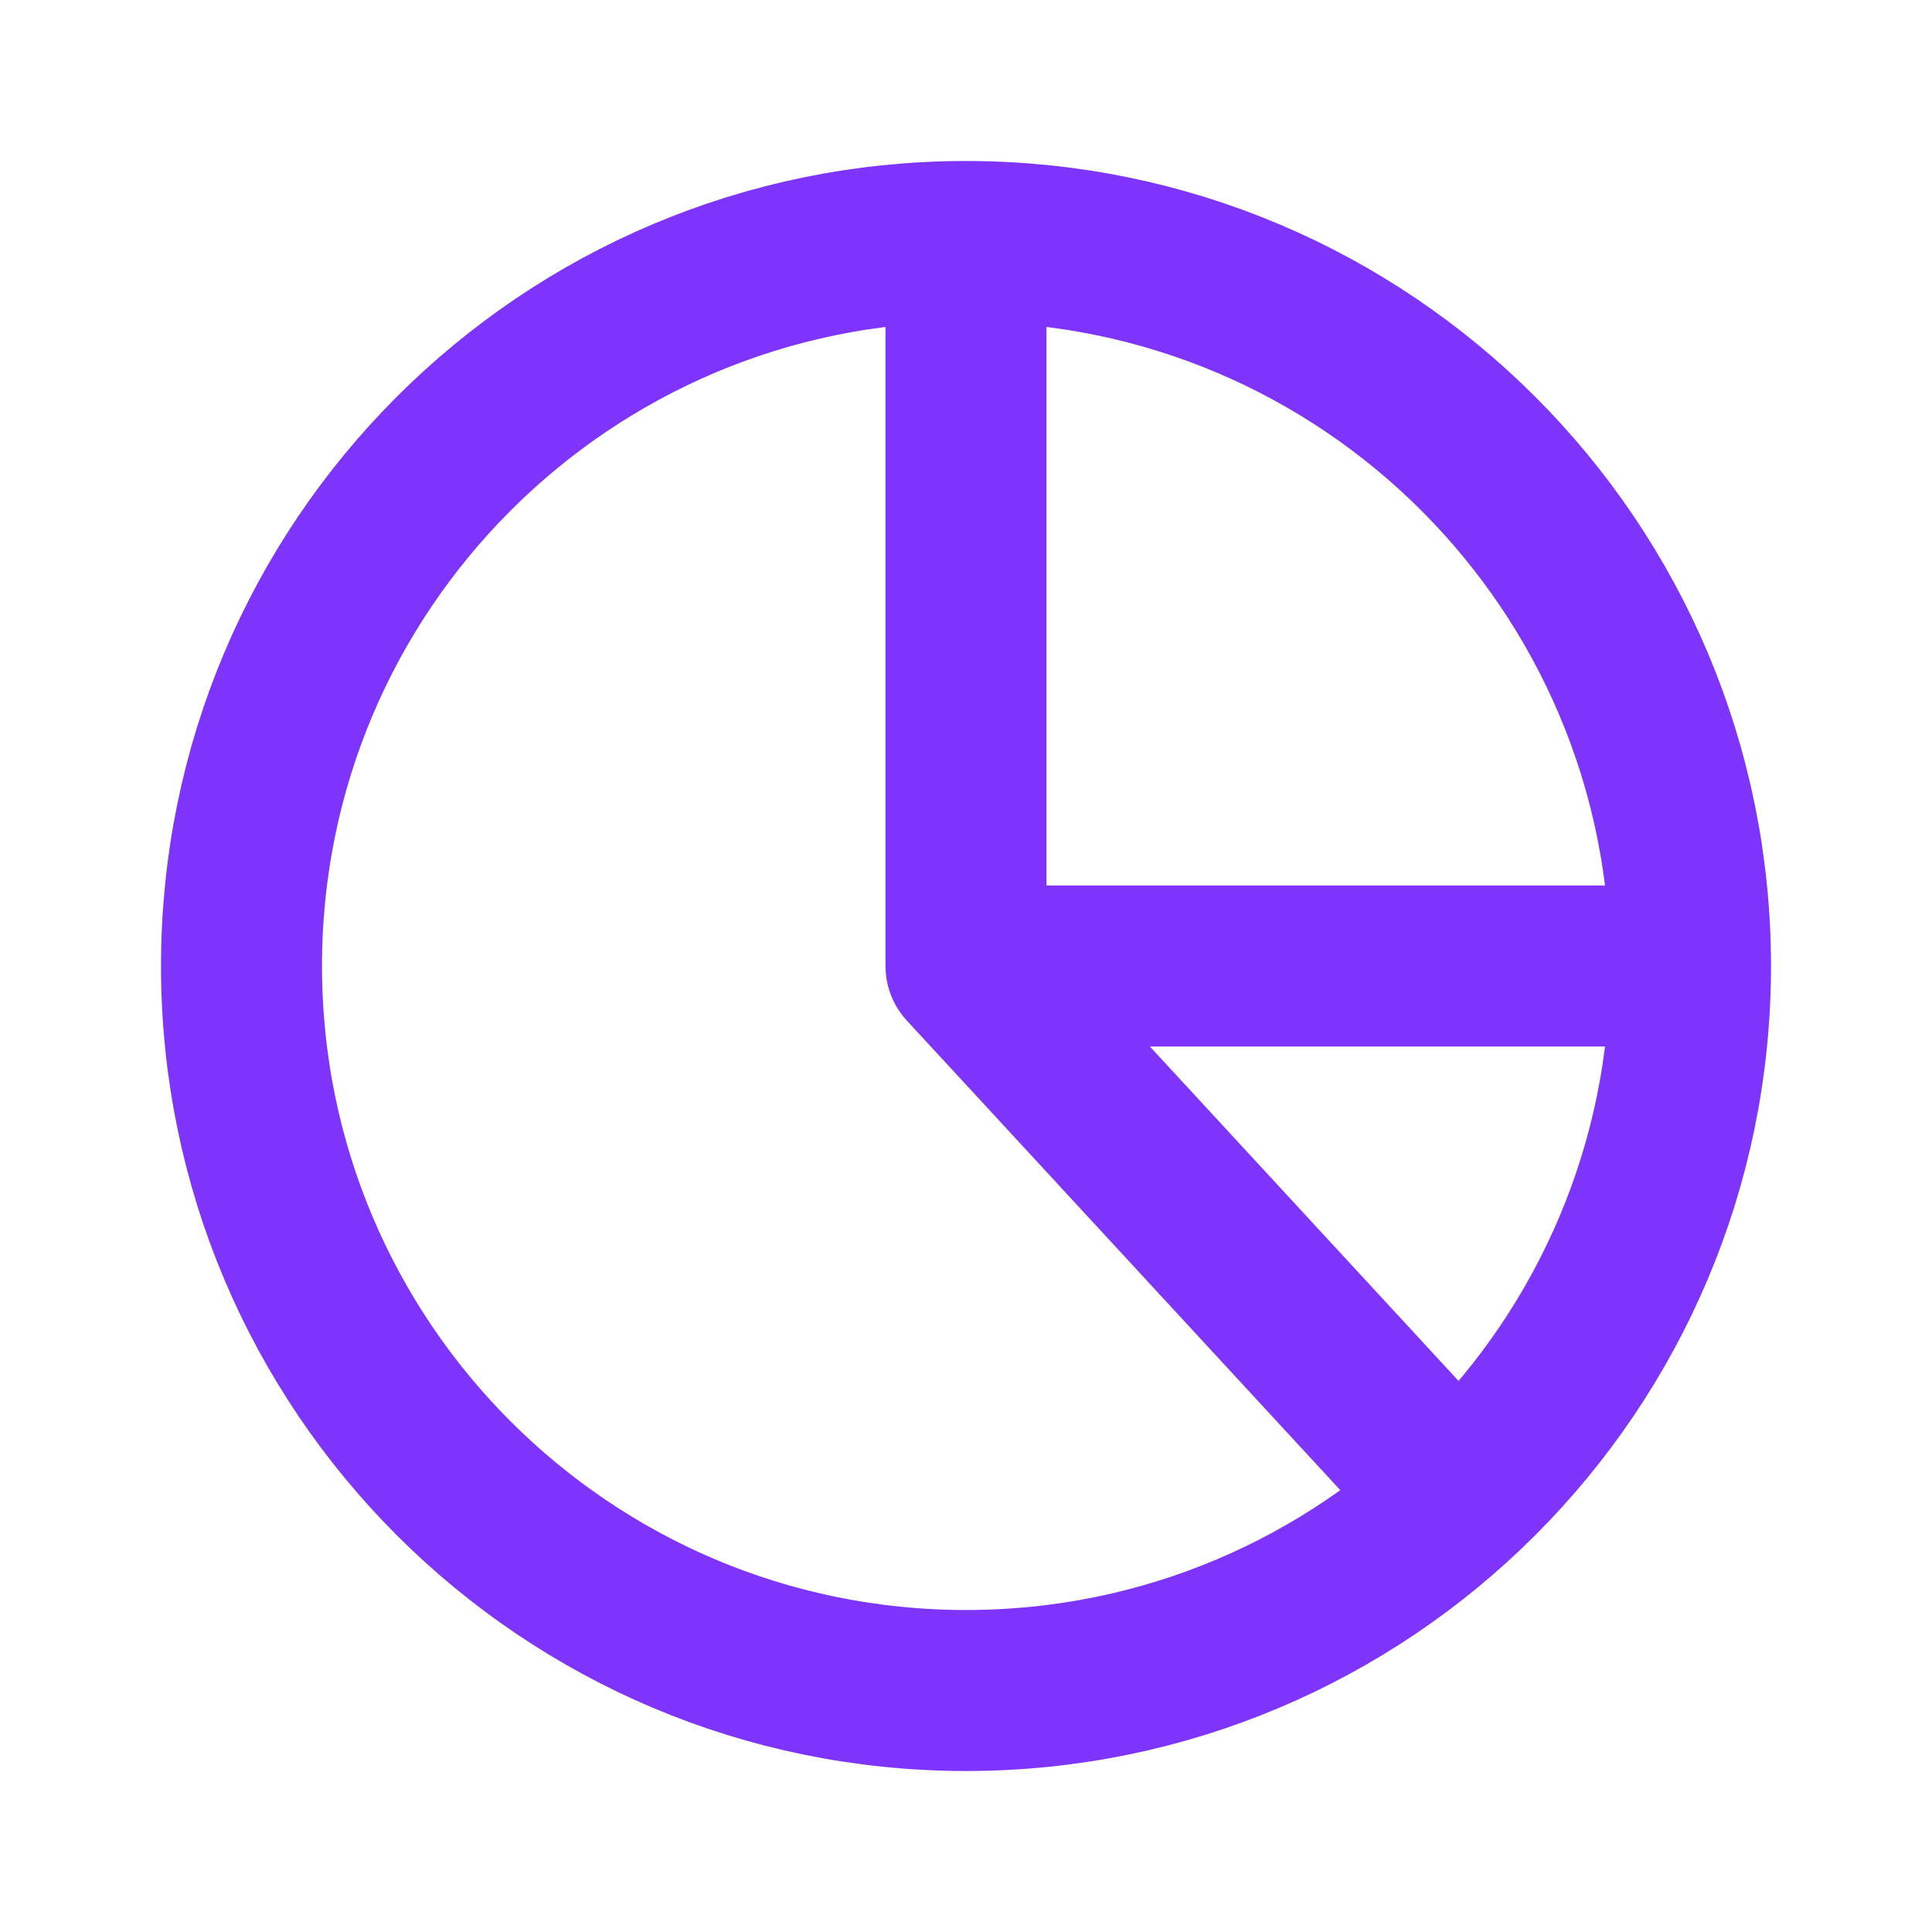 <?xml version="1.0" encoding="UTF-8"?> <svg xmlns="http://www.w3.org/2000/svg" width="24" height="24" viewBox="0 0 24 24" fill="none"><path d="M12 3C7.029 3 3 7.029 3 12C3 16.971 7.029 21 12 21C16.971 21 21 16.971 21 12M12 3C16.971 3 21 7.029 21 12M12 3V12M21 12H12M18 18.5L12 12" stroke="#7F34FC" stroke-width="2" stroke-linecap="round" stroke-linejoin="round"></path></svg> 